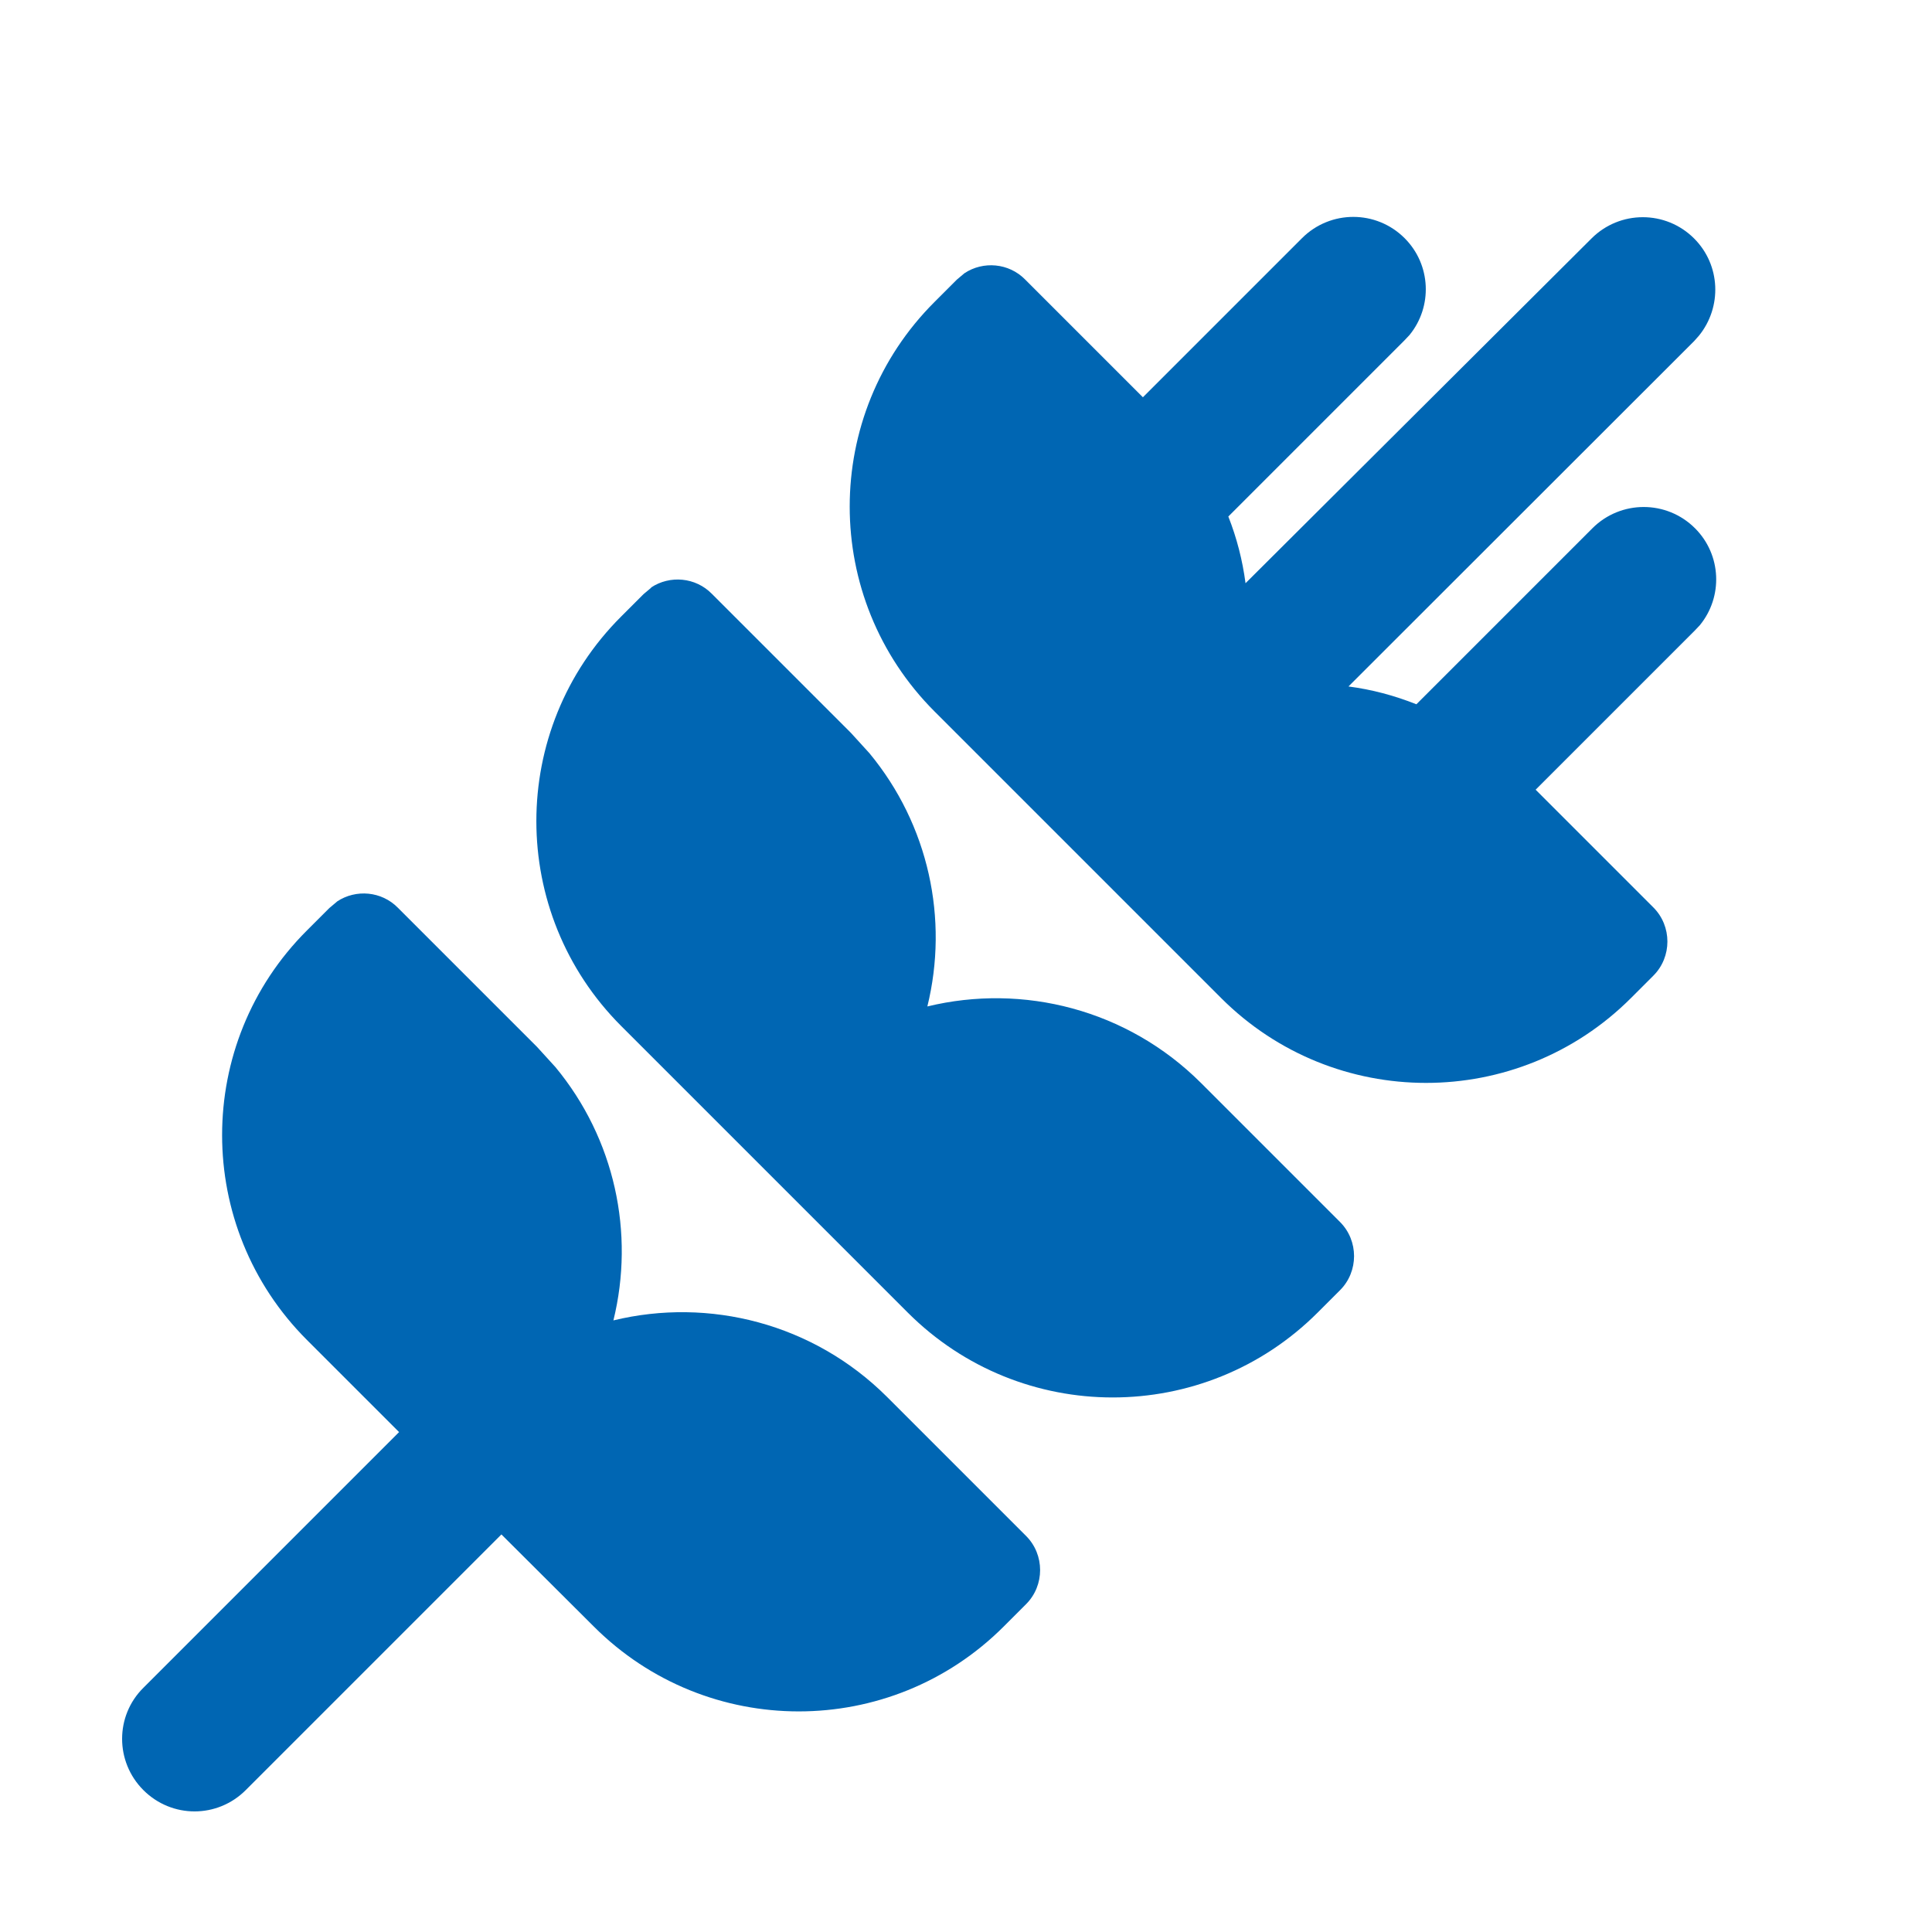 <svg xmlns="http://www.w3.org/2000/svg" viewBox="0 0 640 640"><!--!Font Awesome Free 7.0.1 by @fontawesome - https://fontawesome.com License - https://fontawesome.com/license/free Copyright 2025 Fonticons, Inc.--><path fill="#0066b3" d="M111.7 298.6C117.9 294.5 126.4 295.2 131.8 300.7L177.9 346.8L184 353.5C203.7 377.3 210.3 408.5 203.2 437.4C234.9 429.7 269.4 438.4 293.8 462.7L339.9 508.8C346.1 515 346.1 525.2 339.9 531.4L332.5 538.8C295 576.3 234.2 576.3 196.7 538.8L166.1 508.3L81.4 593C72 602.4 56.9 602.4 47.5 593C38.1 583.6 38.1 568.4 47.5 559.1L132.2 474.4L101.7 443.9C64.2 406.4 64.2 345.6 101.7 308.2L109.1 300.8L111.6 298.7zM215.7 194.6C221.9 190.5 230.4 191.2 235.8 196.7L281.9 242.8L288 249.5C307.7 273.3 314.3 304.5 307.2 333.4C338.9 325.7 373.4 334.4 397.8 358.7L443.9 404.8C450.1 411 450.1 421.2 443.9 427.4L436.5 434.8C399 472.3 338.2 472.3 300.7 434.8L205.8 339.9C168.3 302.4 168.3 241.6 205.8 204.2L213.2 196.8L215.7 194.7zM527.2 79C536.6 69.6 551.8 69.6 561.2 79C570 87.8 570.5 101.7 562.8 111.2L561.2 113L446.7 227.4C454.4 228.4 461.9 230.4 469.2 233.3L527.5 175C536.9 165.6 552.1 165.6 561.5 175C570.3 183.8 570.8 197.7 563.1 207.1L561.4 208.9L508.7 261.6L547.7 300.6C553.9 306.8 553.9 317 547.7 323.2L540.3 330.6C502.8 368.1 442 368.1 404.5 330.6L309.6 235.7C272.1 198.2 272.1 137.4 309.6 100L317 92.6L319.5 90.5C325.7 86.4 334.2 87.1 339.6 92.6L378.6 131.6L431.3 78.9C440.7 69.5 455.9 69.5 465.3 78.9C474.1 87.7 474.6 101.6 466.9 111L465.2 112.8L406.9 171.1C409.7 178.2 411.6 185.6 412.6 193.2L527.2 79z"/></svg>